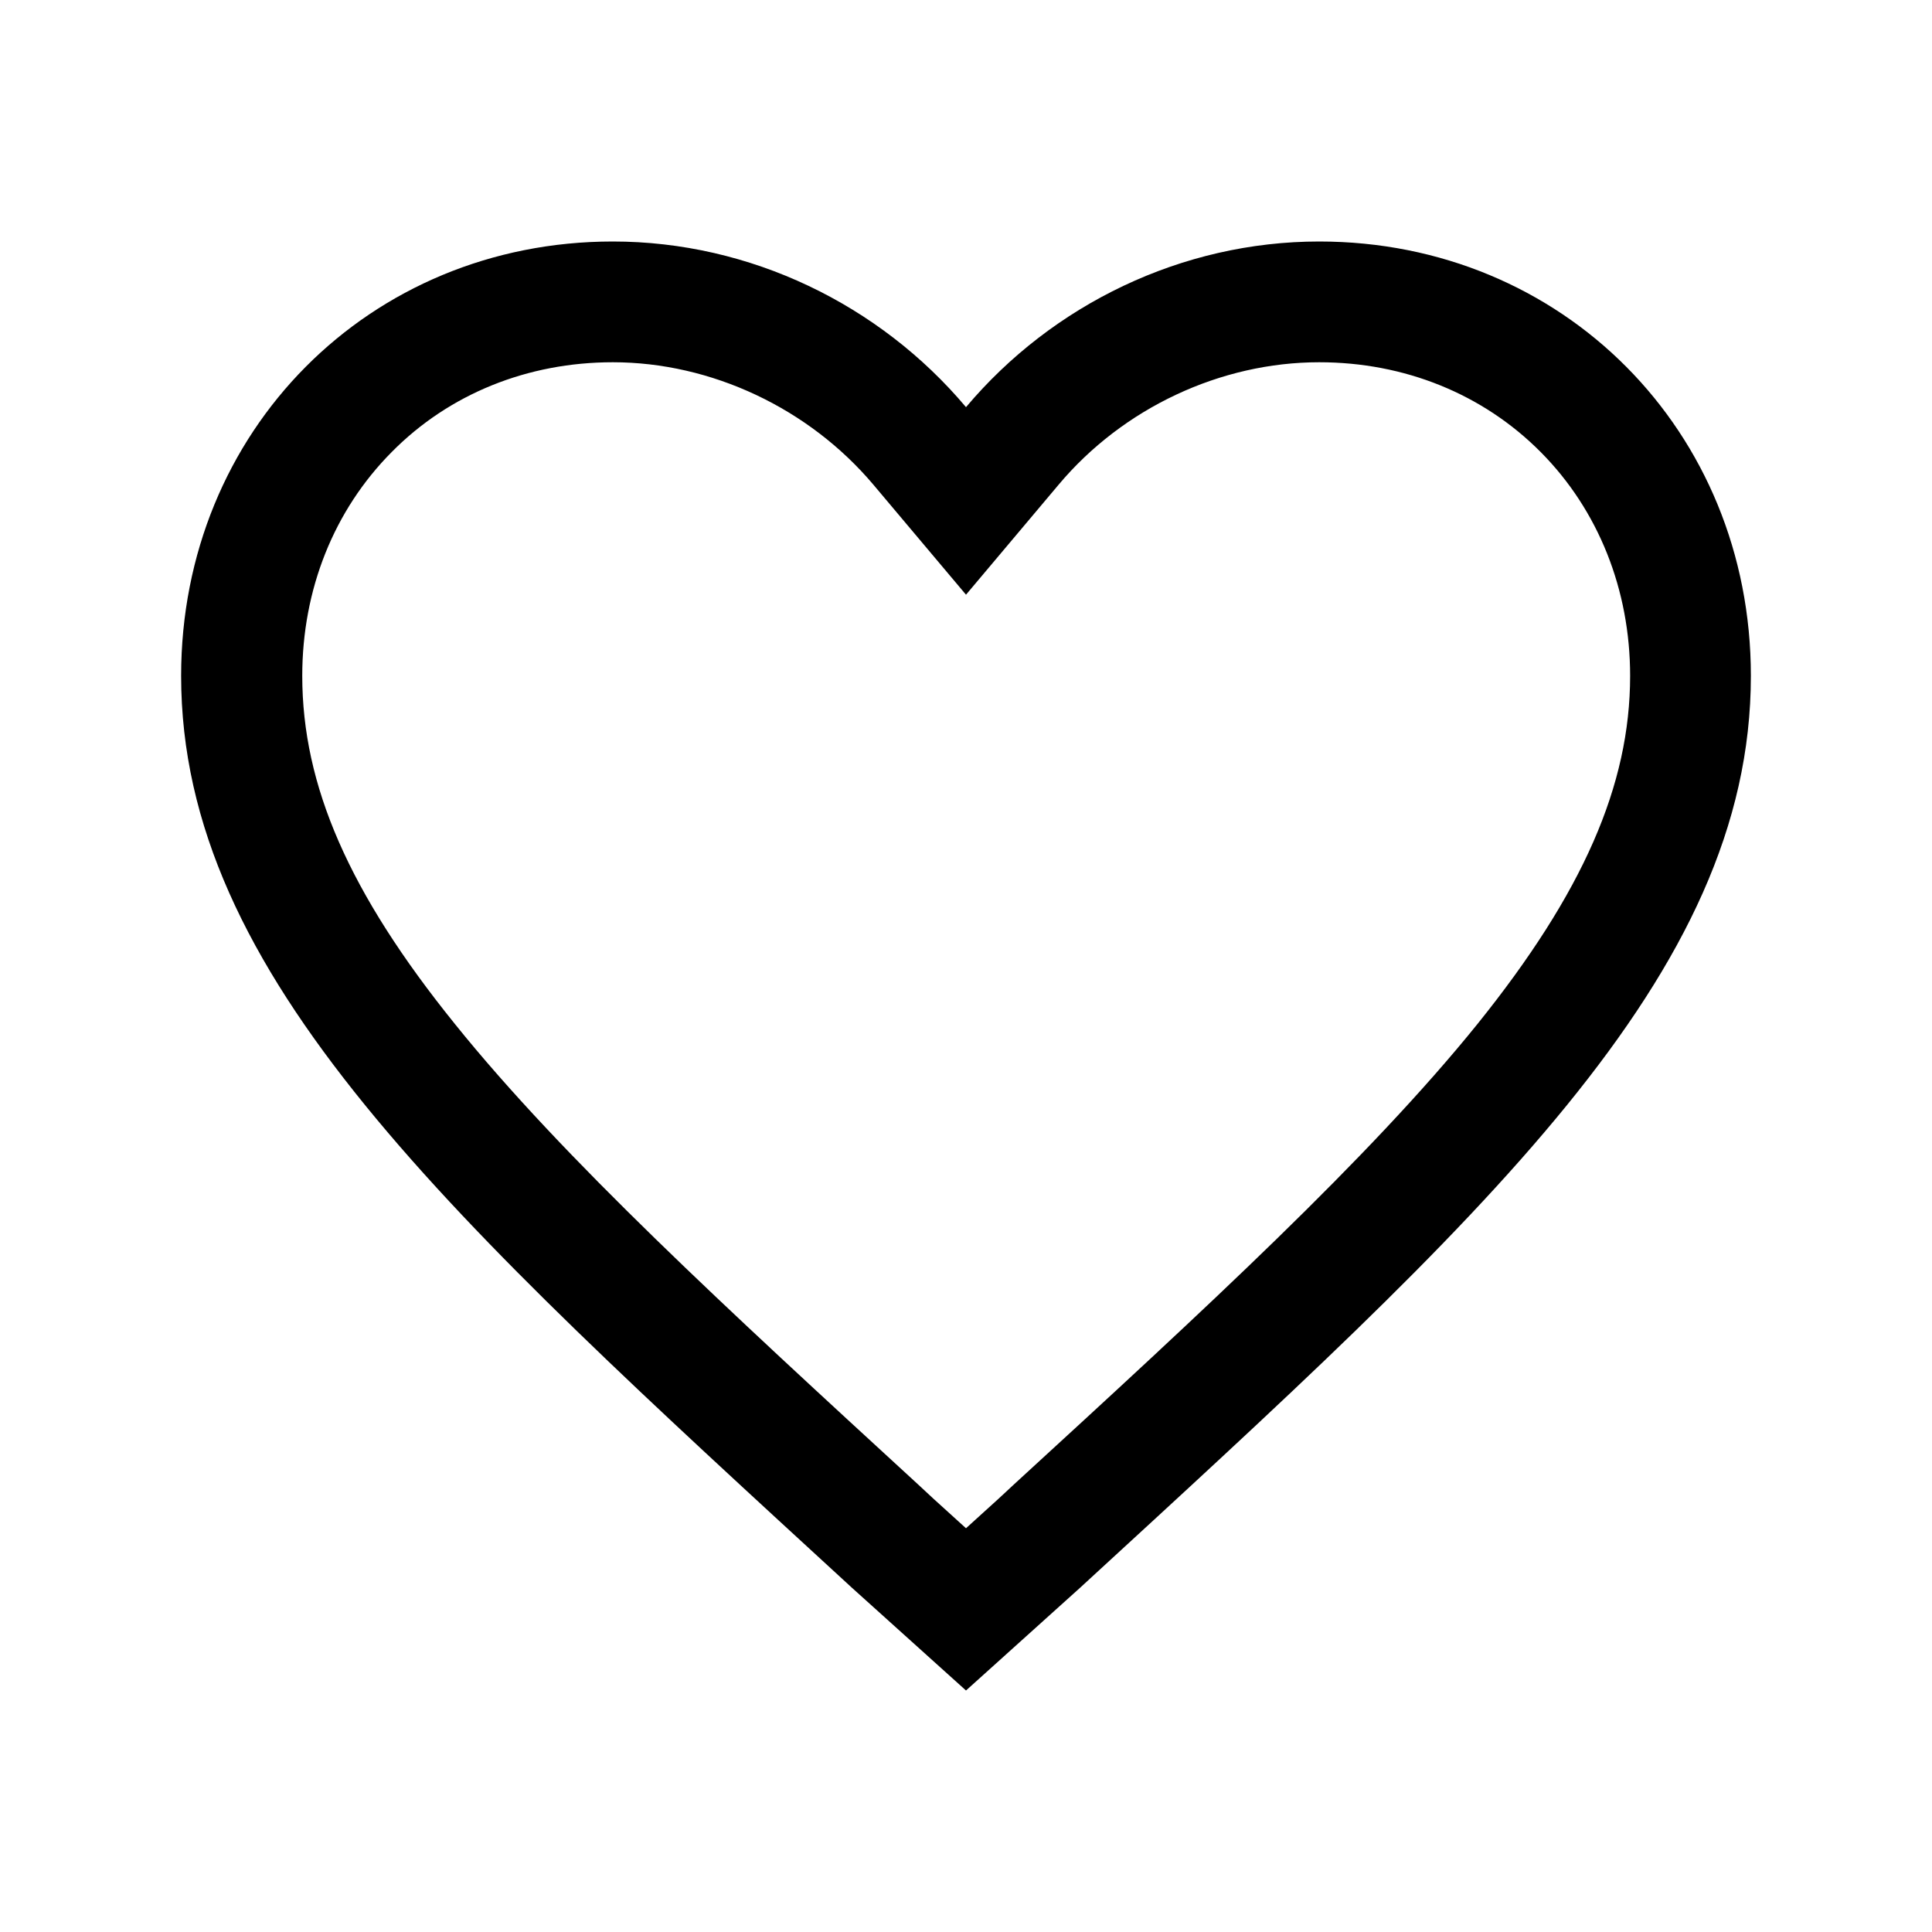 <svg xmlns="http://www.w3.org/2000/svg" viewBox="0 0 512 512"><path d="M349.6 64c-36.4 0-70.7 16.7-93.6 43.9C233.1 80.7 198.8 64 162.4 64 97.9 64 48 114.2 48 179.1c0 79.5 70.7 143.3 177.8 241.7L256 448l30.2-27.2C393.3 322.4 464 258.6 464 179.1 464 114.2 414.1 64 349.6 64zm-80.8 329.3l-4.2 3.9-8.6 7.8-8.6-7.8-4.2-3.9c-50.4-46.3-94-86.3-122.7-122-28-34.7-40.4-63.1-40.4-92.2 0-22.9 8.4-43.9 23.7-59.3 15.2-15.4 36-23.8 58.6-23.8 26.1 0 52 12.2 69.1 32.5l24.5 29.1 24.5-29.1c17.1-20.4 43-32.5 69.1-32.5 22.6 0 43.4 8.4 58.7 23.8 15.3 15.4 23.7 36.5 23.7 59.3 0 29-12.5 57.5-40.4 92.2-28.8 35.7-72.3 75.7-122.8 122z"/></svg>